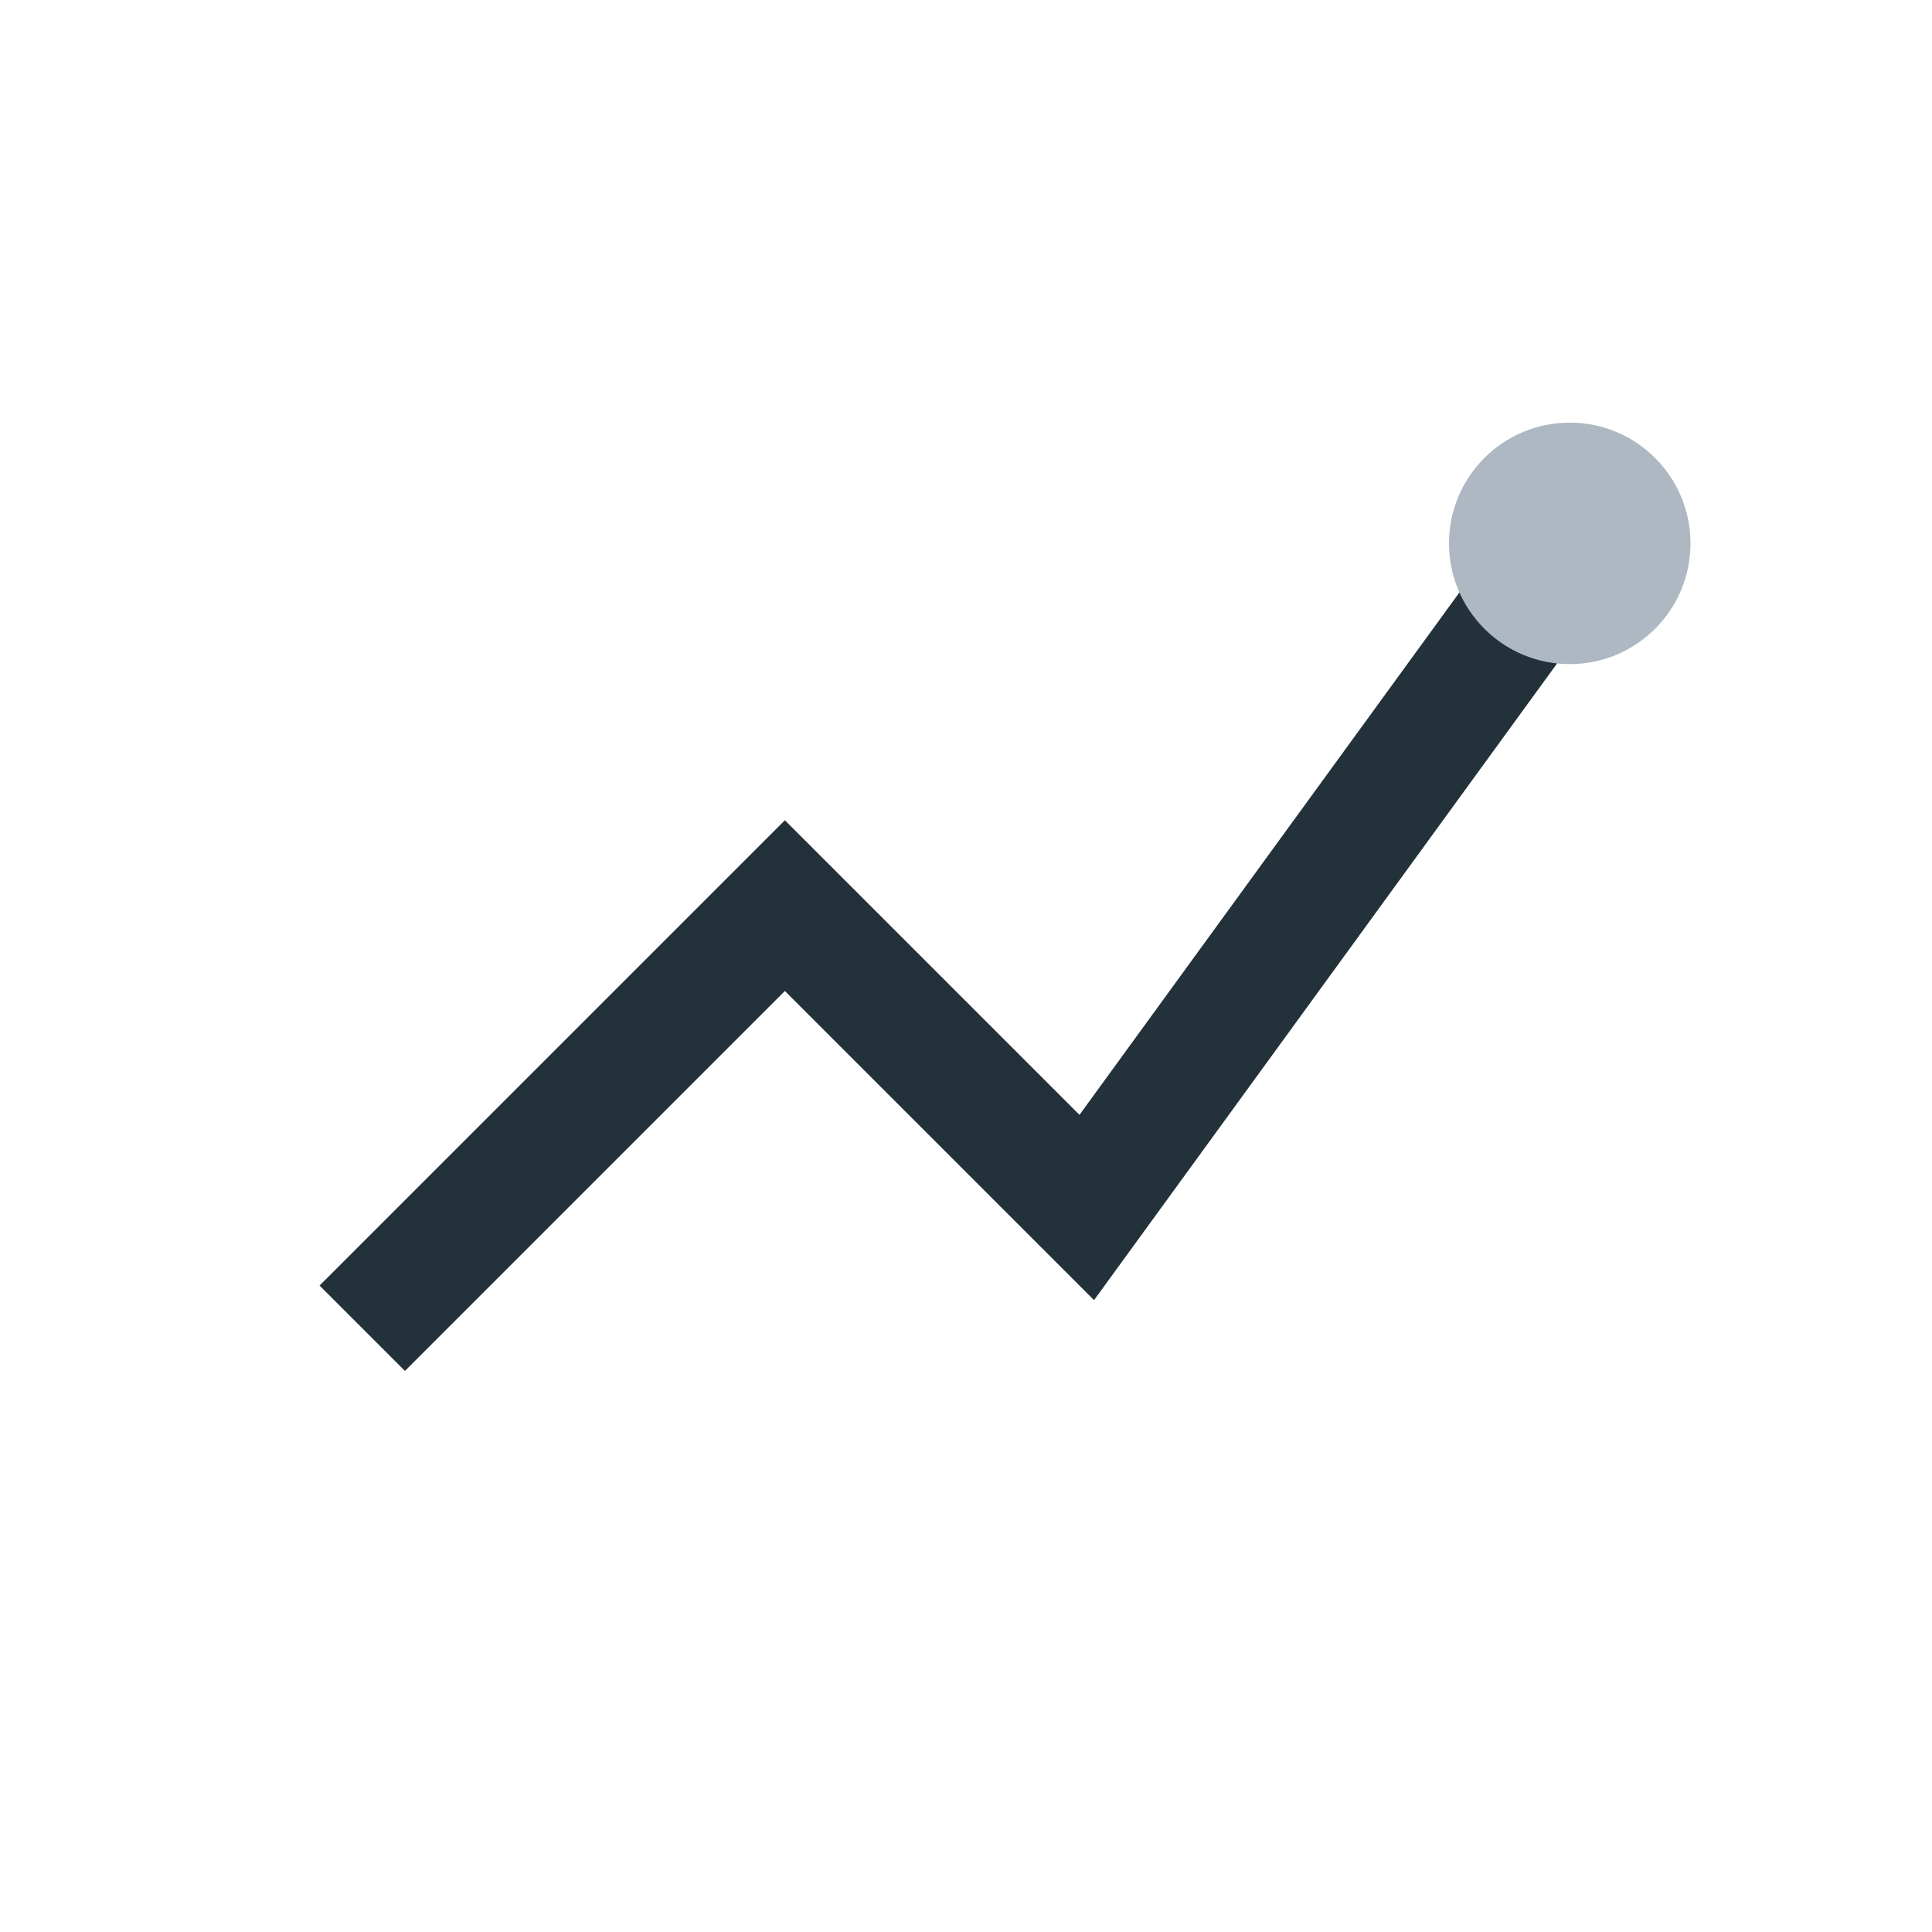 <?xml version="1.0" encoding="UTF-8"?>
<svg xmlns="http://www.w3.org/2000/svg" width="32" height="32" viewBox="0 0 32 32"><path d="M6 22l7-7 5 5 8-11" fill="none" stroke="#23313B" stroke-width="2"/><circle cx="26" cy="9" r="2" fill="#AEB8C2"/></svg>